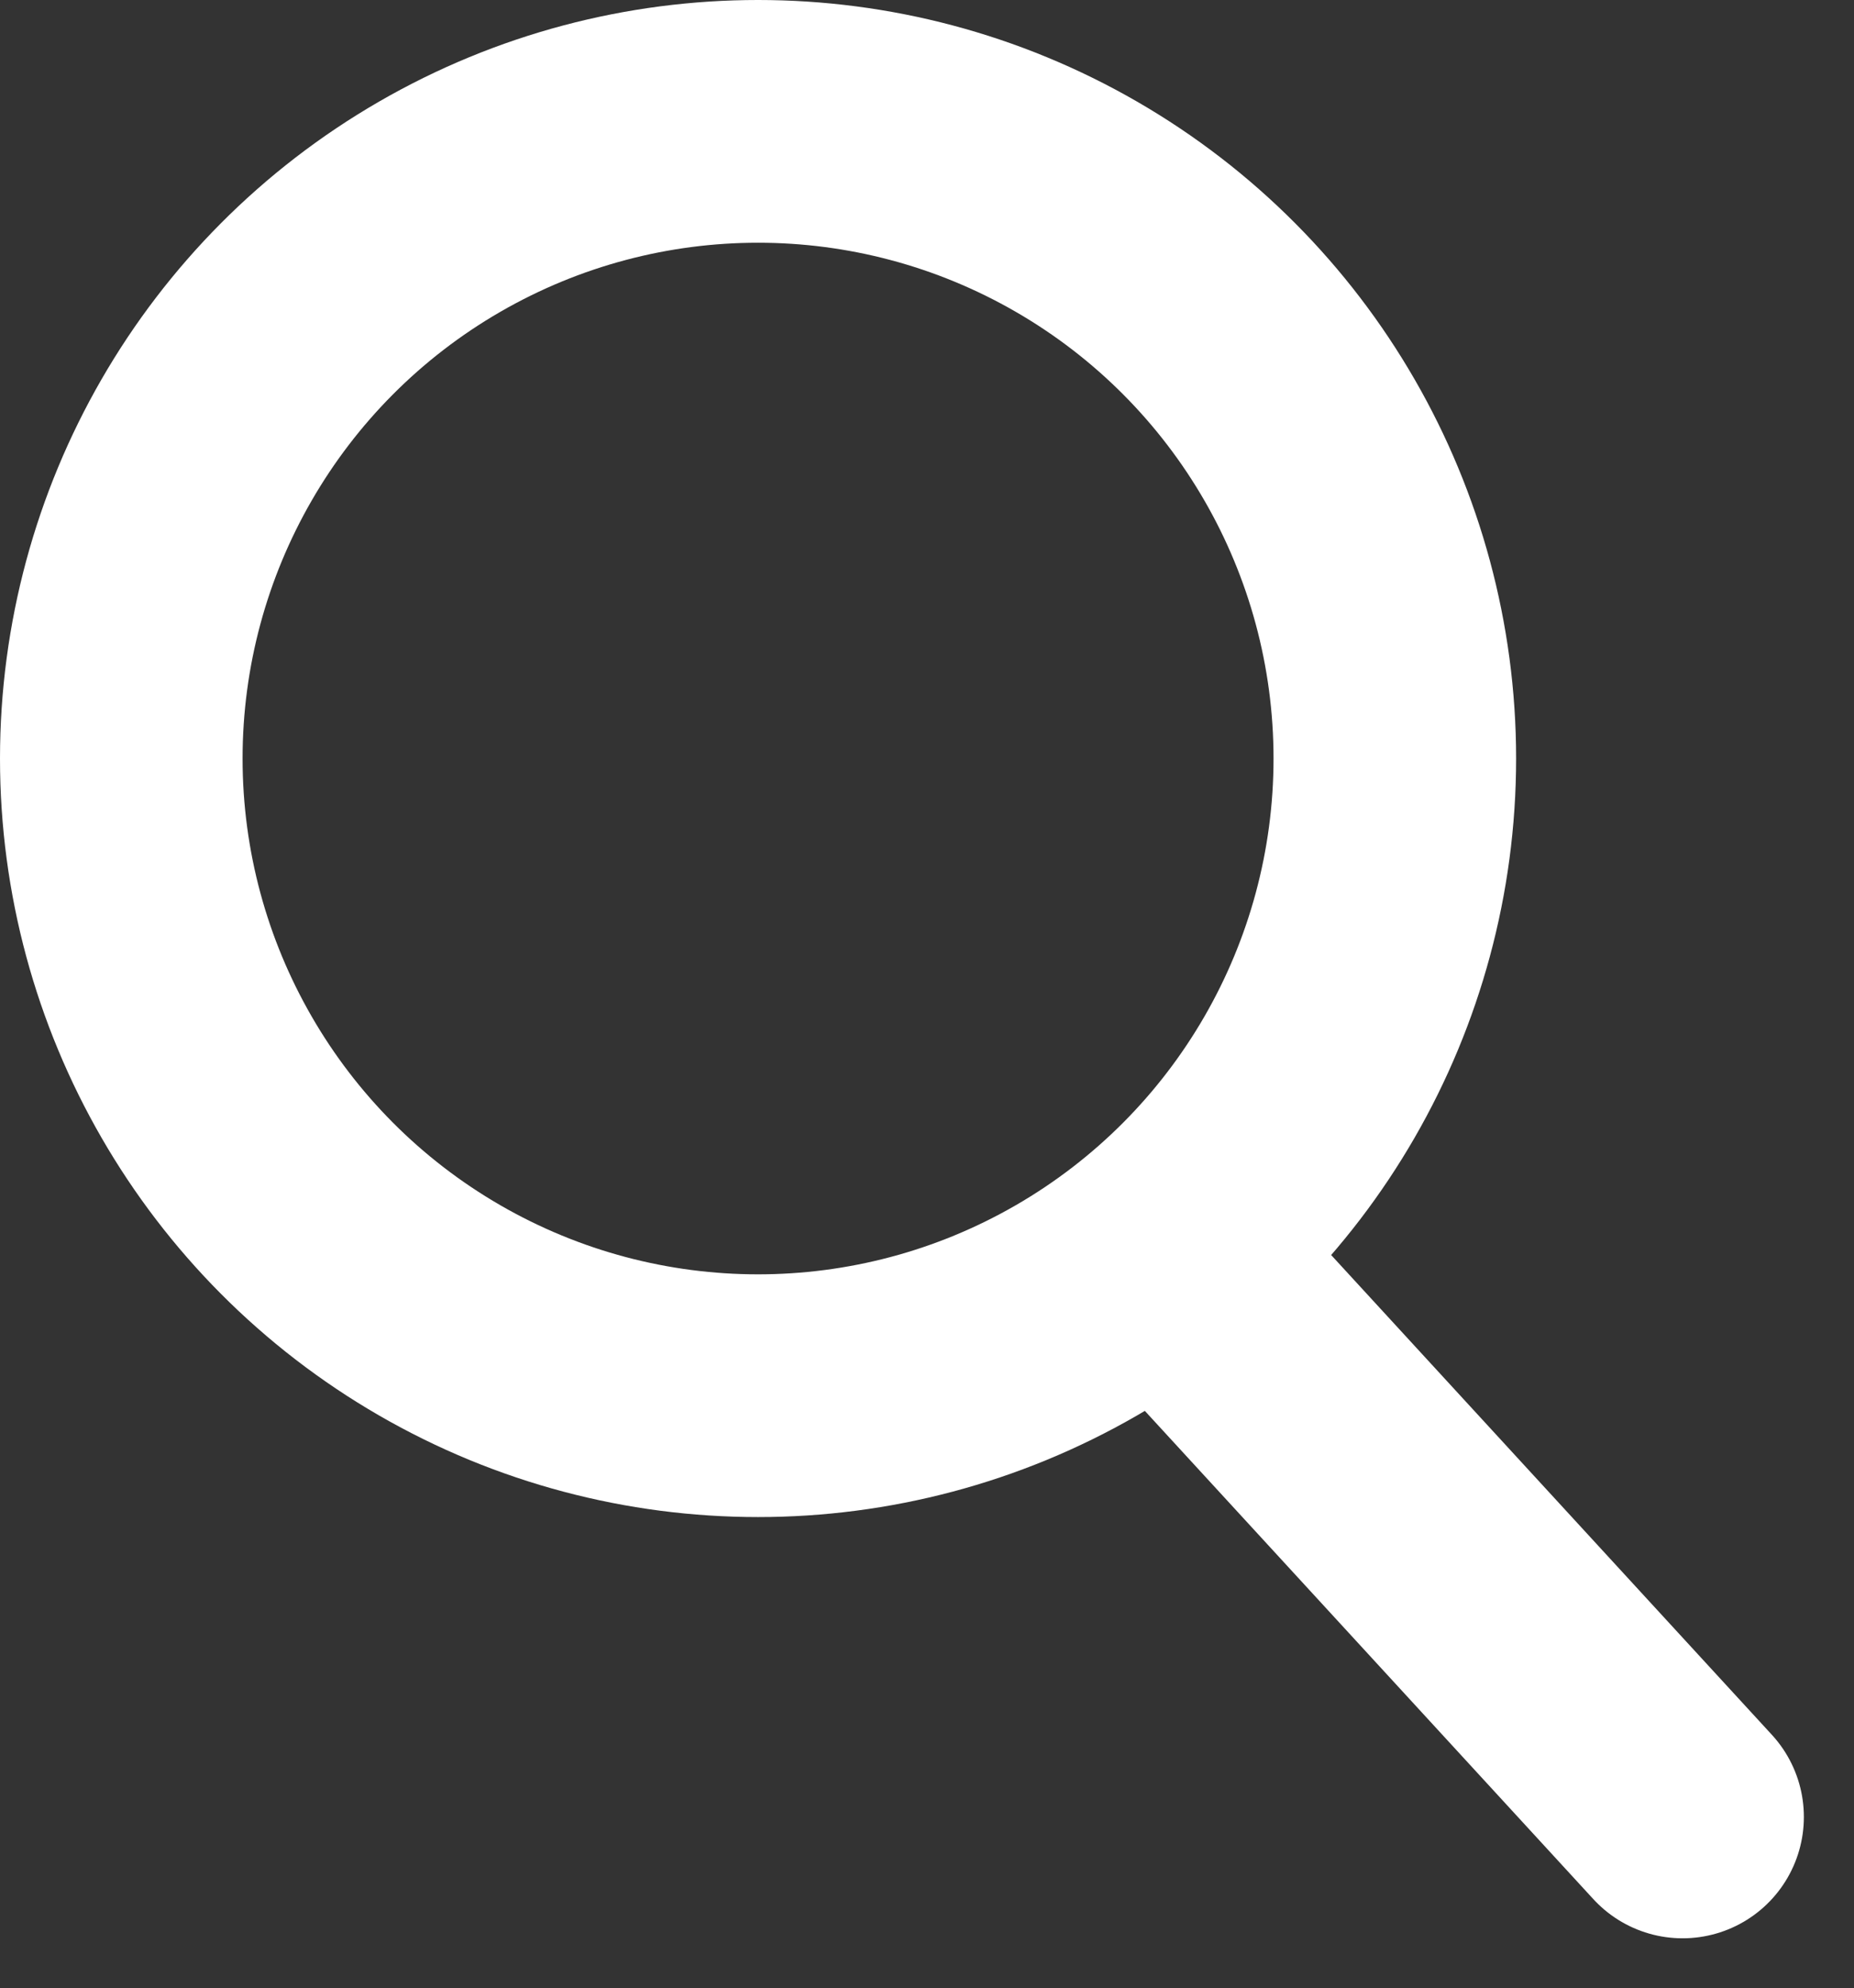 <svg id="search-icon" xmlns="http://www.w3.org/2000/svg" width="18.343" height="19.66" viewBox="0 0 18.343 19.66">
  <rect x="0" y="0" width="18.343" height="19.66" fill="#333333" stroke="none"/>
  <g id="Ellipse_6" data-name="Ellipse 6" fill="none" stroke="#fff" stroke-linecap="round" stroke-linejoin="round" stroke-width="2.4">
    <circle cx="7.5" cy="7.5" r="7.5" stroke="none"/>
    <circle cx="7.5" cy="7.5" r="6.3" fill="none"/>
  </g>
  <path id="Path_2271" data-name="Path 2271" d="M2392.333,57l4.97,5.407" transform="translate(-2380.656 -44.442)" fill="none" stroke="#fff" stroke-linecap="round" stroke-width="2.4"/>
</svg>
